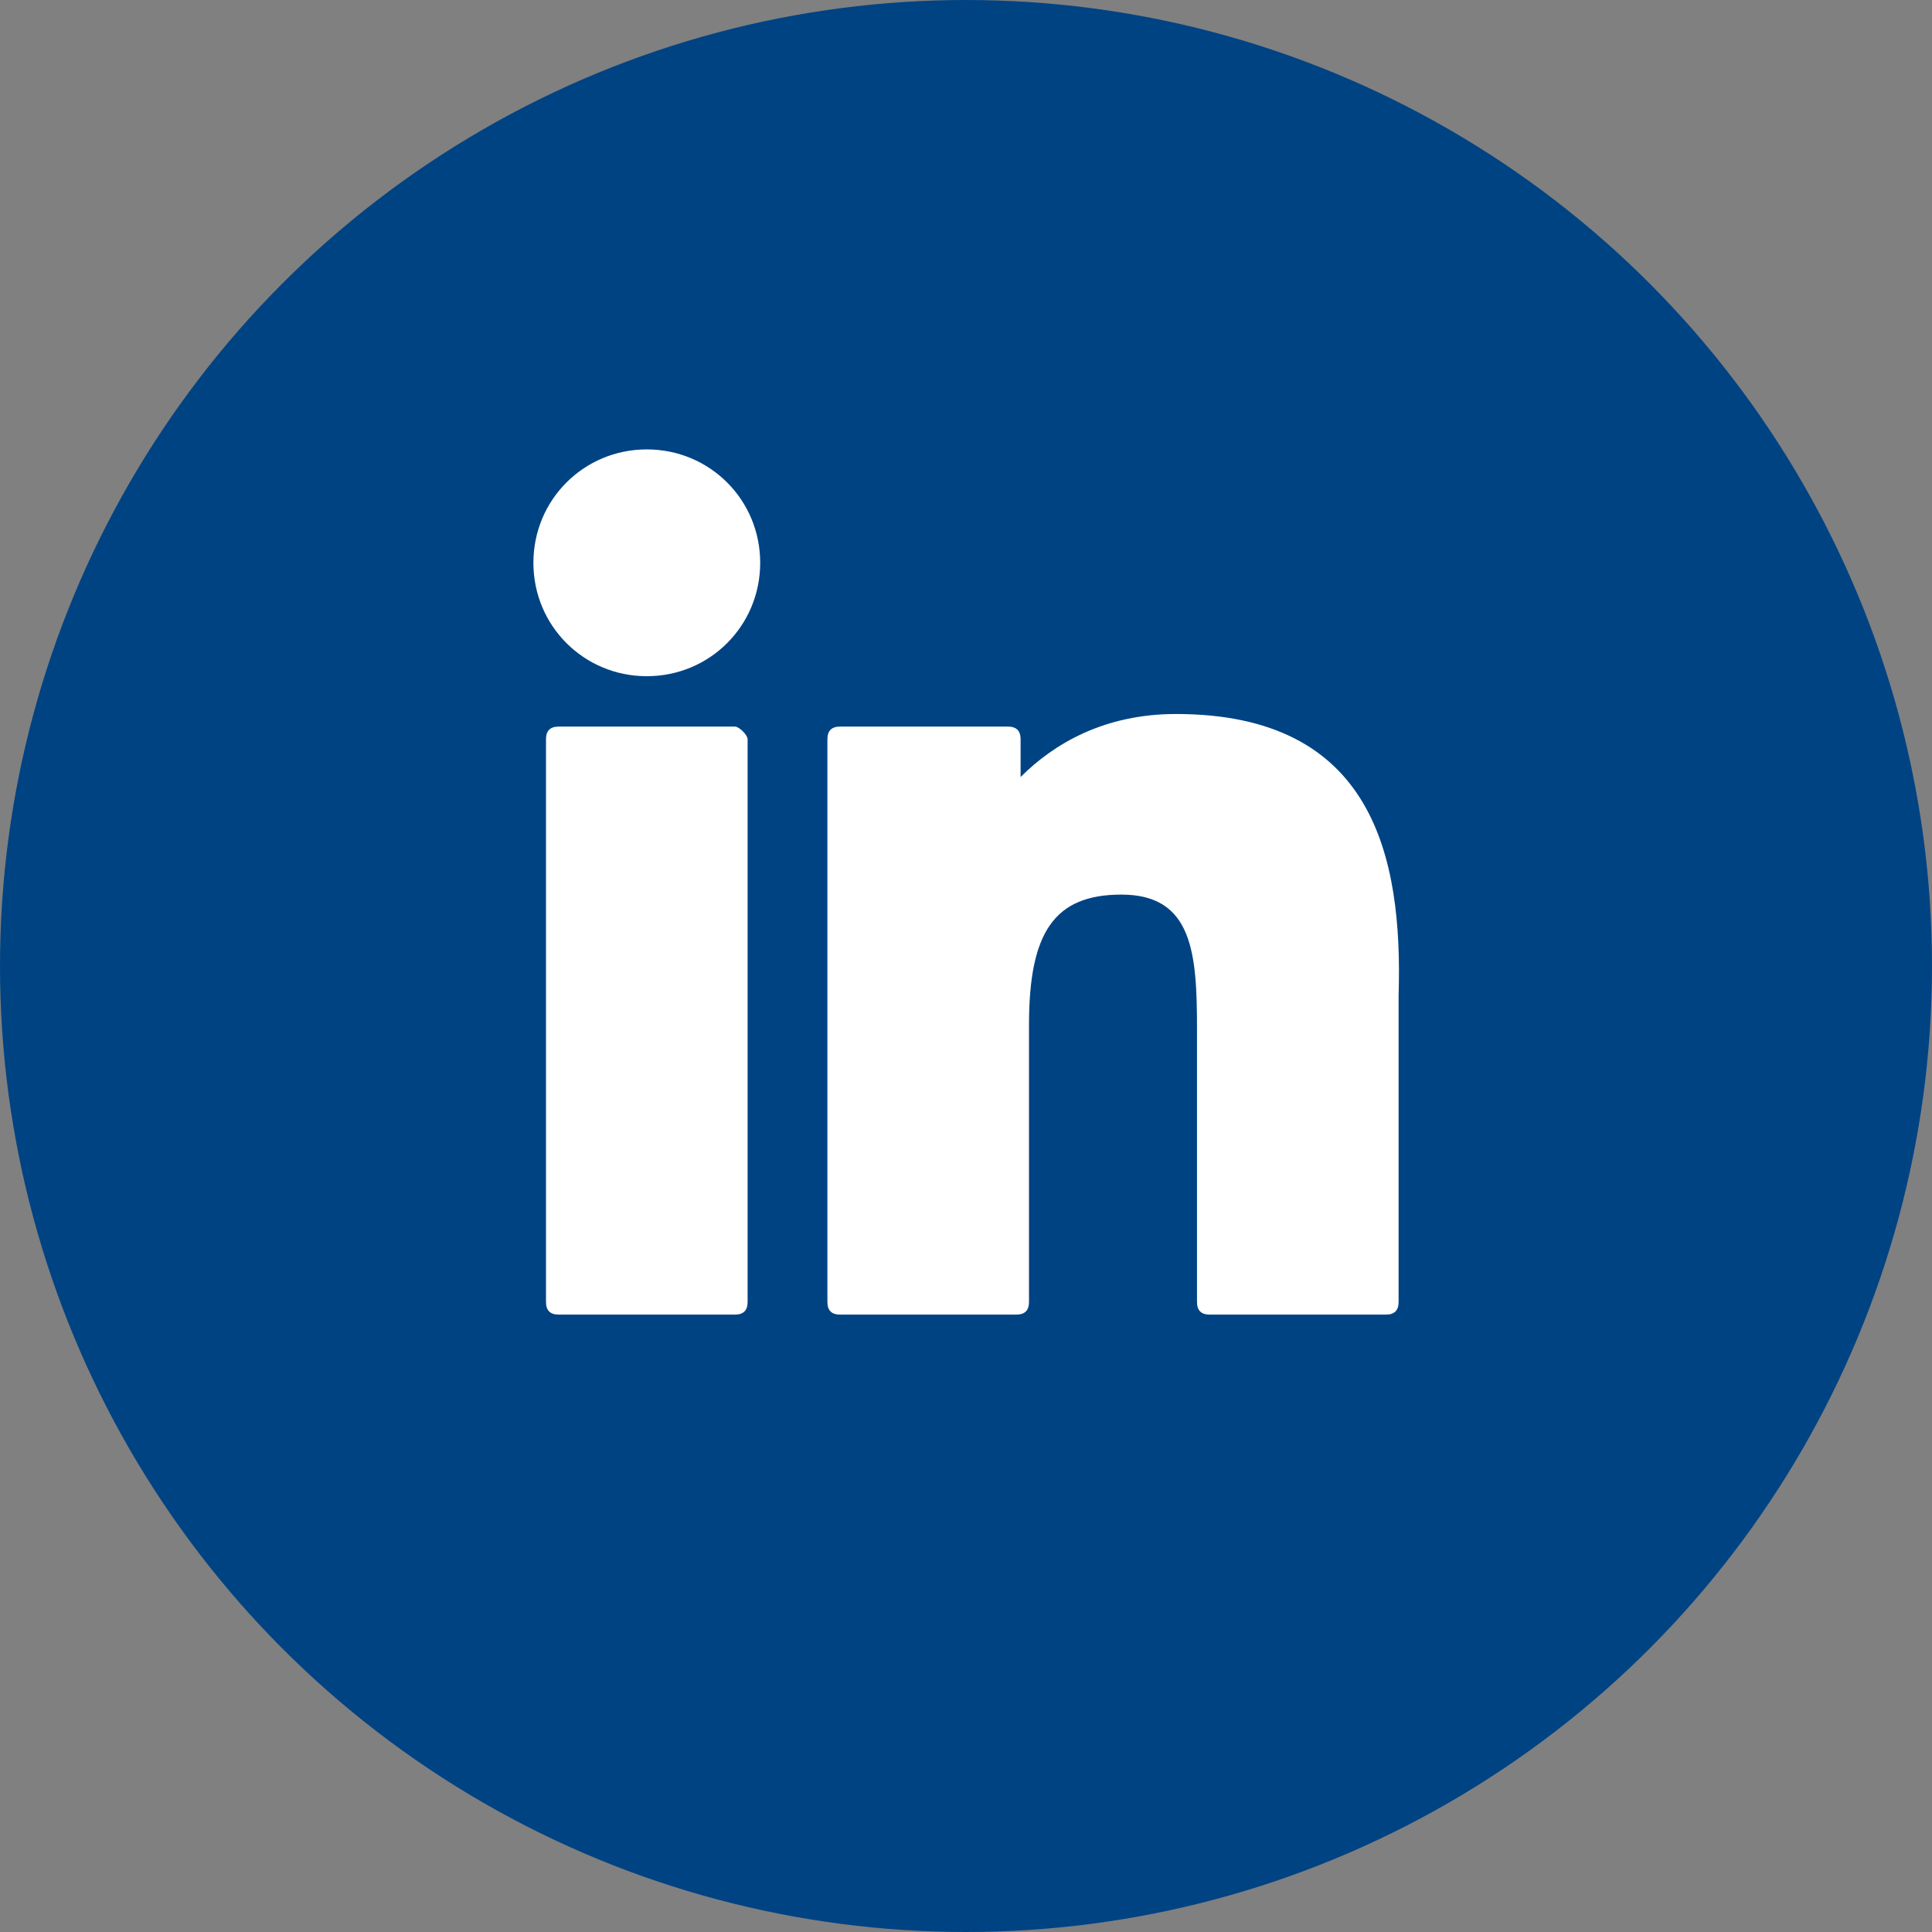 <?xml version="1.0" encoding="utf-8"?>
<!-- Generator: Adobe Illustrator 27.5.0, SVG Export Plug-In . SVG Version: 6.00 Build 0)  -->
<svg version="1.1" id="Layer_1" xmlns="http://www.w3.org/2000/svg" xmlns:xlink="http://www.w3.org/1999/xlink" x="0px" y="0px"
	 viewBox="0 0 46 46" style="enable-background:new 0 0 46 46;" xml:space="preserve">
<rect x="0" y="0" width="46" height="46" fill="#808080" stroke="none"/>
<style type="text/css">
	.st0{fill:#004383;}
	.st1{fill:#FFFFFF;}
</style>
<circle class="st0" cx="23" cy="23" r="23"/>
<g id="XMLID_801_">
	<path id="XMLID_802_" class="st1" d="M17.5,17.3h-4.2c-0.2,0-0.3,0.1-0.3,0.3V31c0,0.2,0.1,0.3,0.3,0.3h4.2c0.2,0,0.3-0.1,0.3-0.3
		V17.6C17.8,17.5,17.6,17.3,17.5,17.3z"/>
	<path id="XMLID_803_" class="st1" d="M15.4,10.7c-1.5,0-2.7,1.2-2.7,2.7c0,1.5,1.2,2.7,2.7,2.7c1.5,0,2.7-1.2,2.7-2.7
		C18.1,11.9,16.9,10.7,15.4,10.7z"/>
	<path id="XMLID_804_" class="st1" d="M28,17c-1.7,0-2.9,0.7-3.7,1.5v-0.9c0-0.2-0.1-0.3-0.3-0.3h-4c-0.2,0-0.3,0.1-0.3,0.3V31
		c0,0.2,0.1,0.3,0.3,0.3h4.2c0.2,0,0.3-0.1,0.3-0.3v-6.6c0-2.2,0.6-3.1,2.2-3.1c1.7,0,1.8,1.4,1.8,3.2V31c0,0.2,0.1,0.3,0.3,0.3H33
		c0.2,0,0.3-0.1,0.3-0.3v-7.3C33.4,20.4,32.7,17,28,17z"/>
</g>
</svg>
